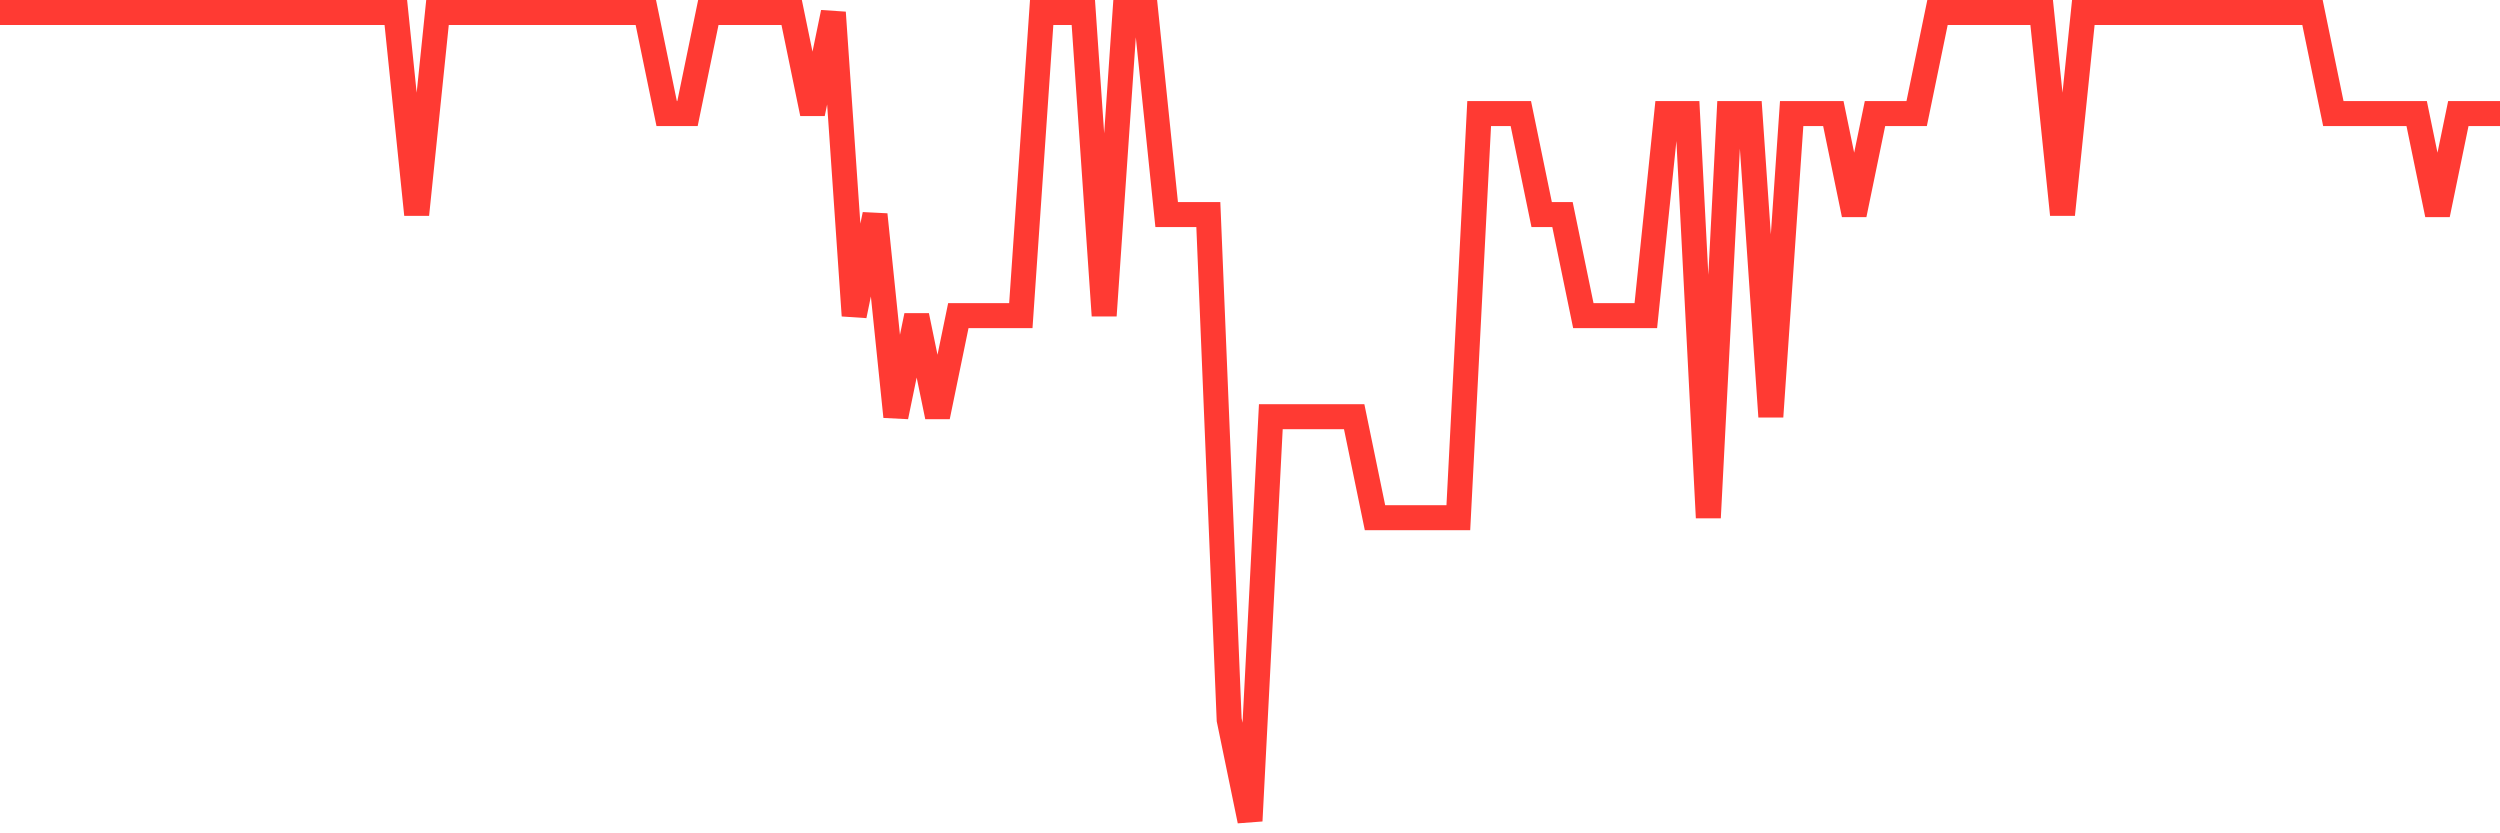 <svg
  xmlns="http://www.w3.org/2000/svg"
  xmlns:xlink="http://www.w3.org/1999/xlink"
  width="120"
  height="40"
  viewBox="0 0 120 40"
  preserveAspectRatio="none"
>
  <polyline
    points="0,0.6 1,0.6 2,0.6 3,0.6 4,0.6 5,0.6 6,0.6 7,0.6 8,0.6 9,0.6 10,0.6 11,0.6 12,0.6 13,0.6 14,0.6 15,0.6 16,0.6 17,0.6 18,0.6 19,0.6 20,10.3 21,0.6 22,0.6 23,0.6 24,0.6 25,0.6 26,0.6 27,0.6 28,0.6 29,0.6 30,0.6 31,0.6 32,5.45 33,5.45 34,0.6 35,0.6 36,0.6 37,0.6 38,0.6 39,5.45 40,0.6 41,15.15 42,10.3 43,20 44,15.15 45,20 46,15.15 47,15.15 48,15.15 49,15.15 50,0.6 51,0.6 52,0.6 53,15.15 54,0.6 55,0.6 56,10.3 57,10.3 58,10.3 59,34.55 60,39.4 61,20 62,20 63,20 64,20 65,20 66,24.85 67,24.85 68,24.85 69,24.85 70,24.85 71,5.45 72,5.45 73,5.45 74,10.3 75,10.3 76,15.15 77,15.15 78,15.15 79,15.15 80,5.45 81,5.45 82,24.85 83,5.45 84,5.45 85,20 86,5.45 87,5.45 88,5.45 89,10.3 90,5.45 91,5.45 92,5.45 93,0.6 94,0.6 95,0.6 96,0.6 97,0.6 98,0.6 99,10.3 100,0.6 101,0.6 102,0.6 103,0.6 104,0.6 105,0.6 106,0.6 107,0.6 108,0.6 109,0.6 110,0.6 111,0.6 112,5.45 113,5.45 114,5.45 115,5.45 116,5.45 117,10.3 118,5.45 119,5.45 120,5.45"
    fill="none"
    stroke="#ff3a33"
    stroke-width="1.2"
  >
  </polyline>
</svg>